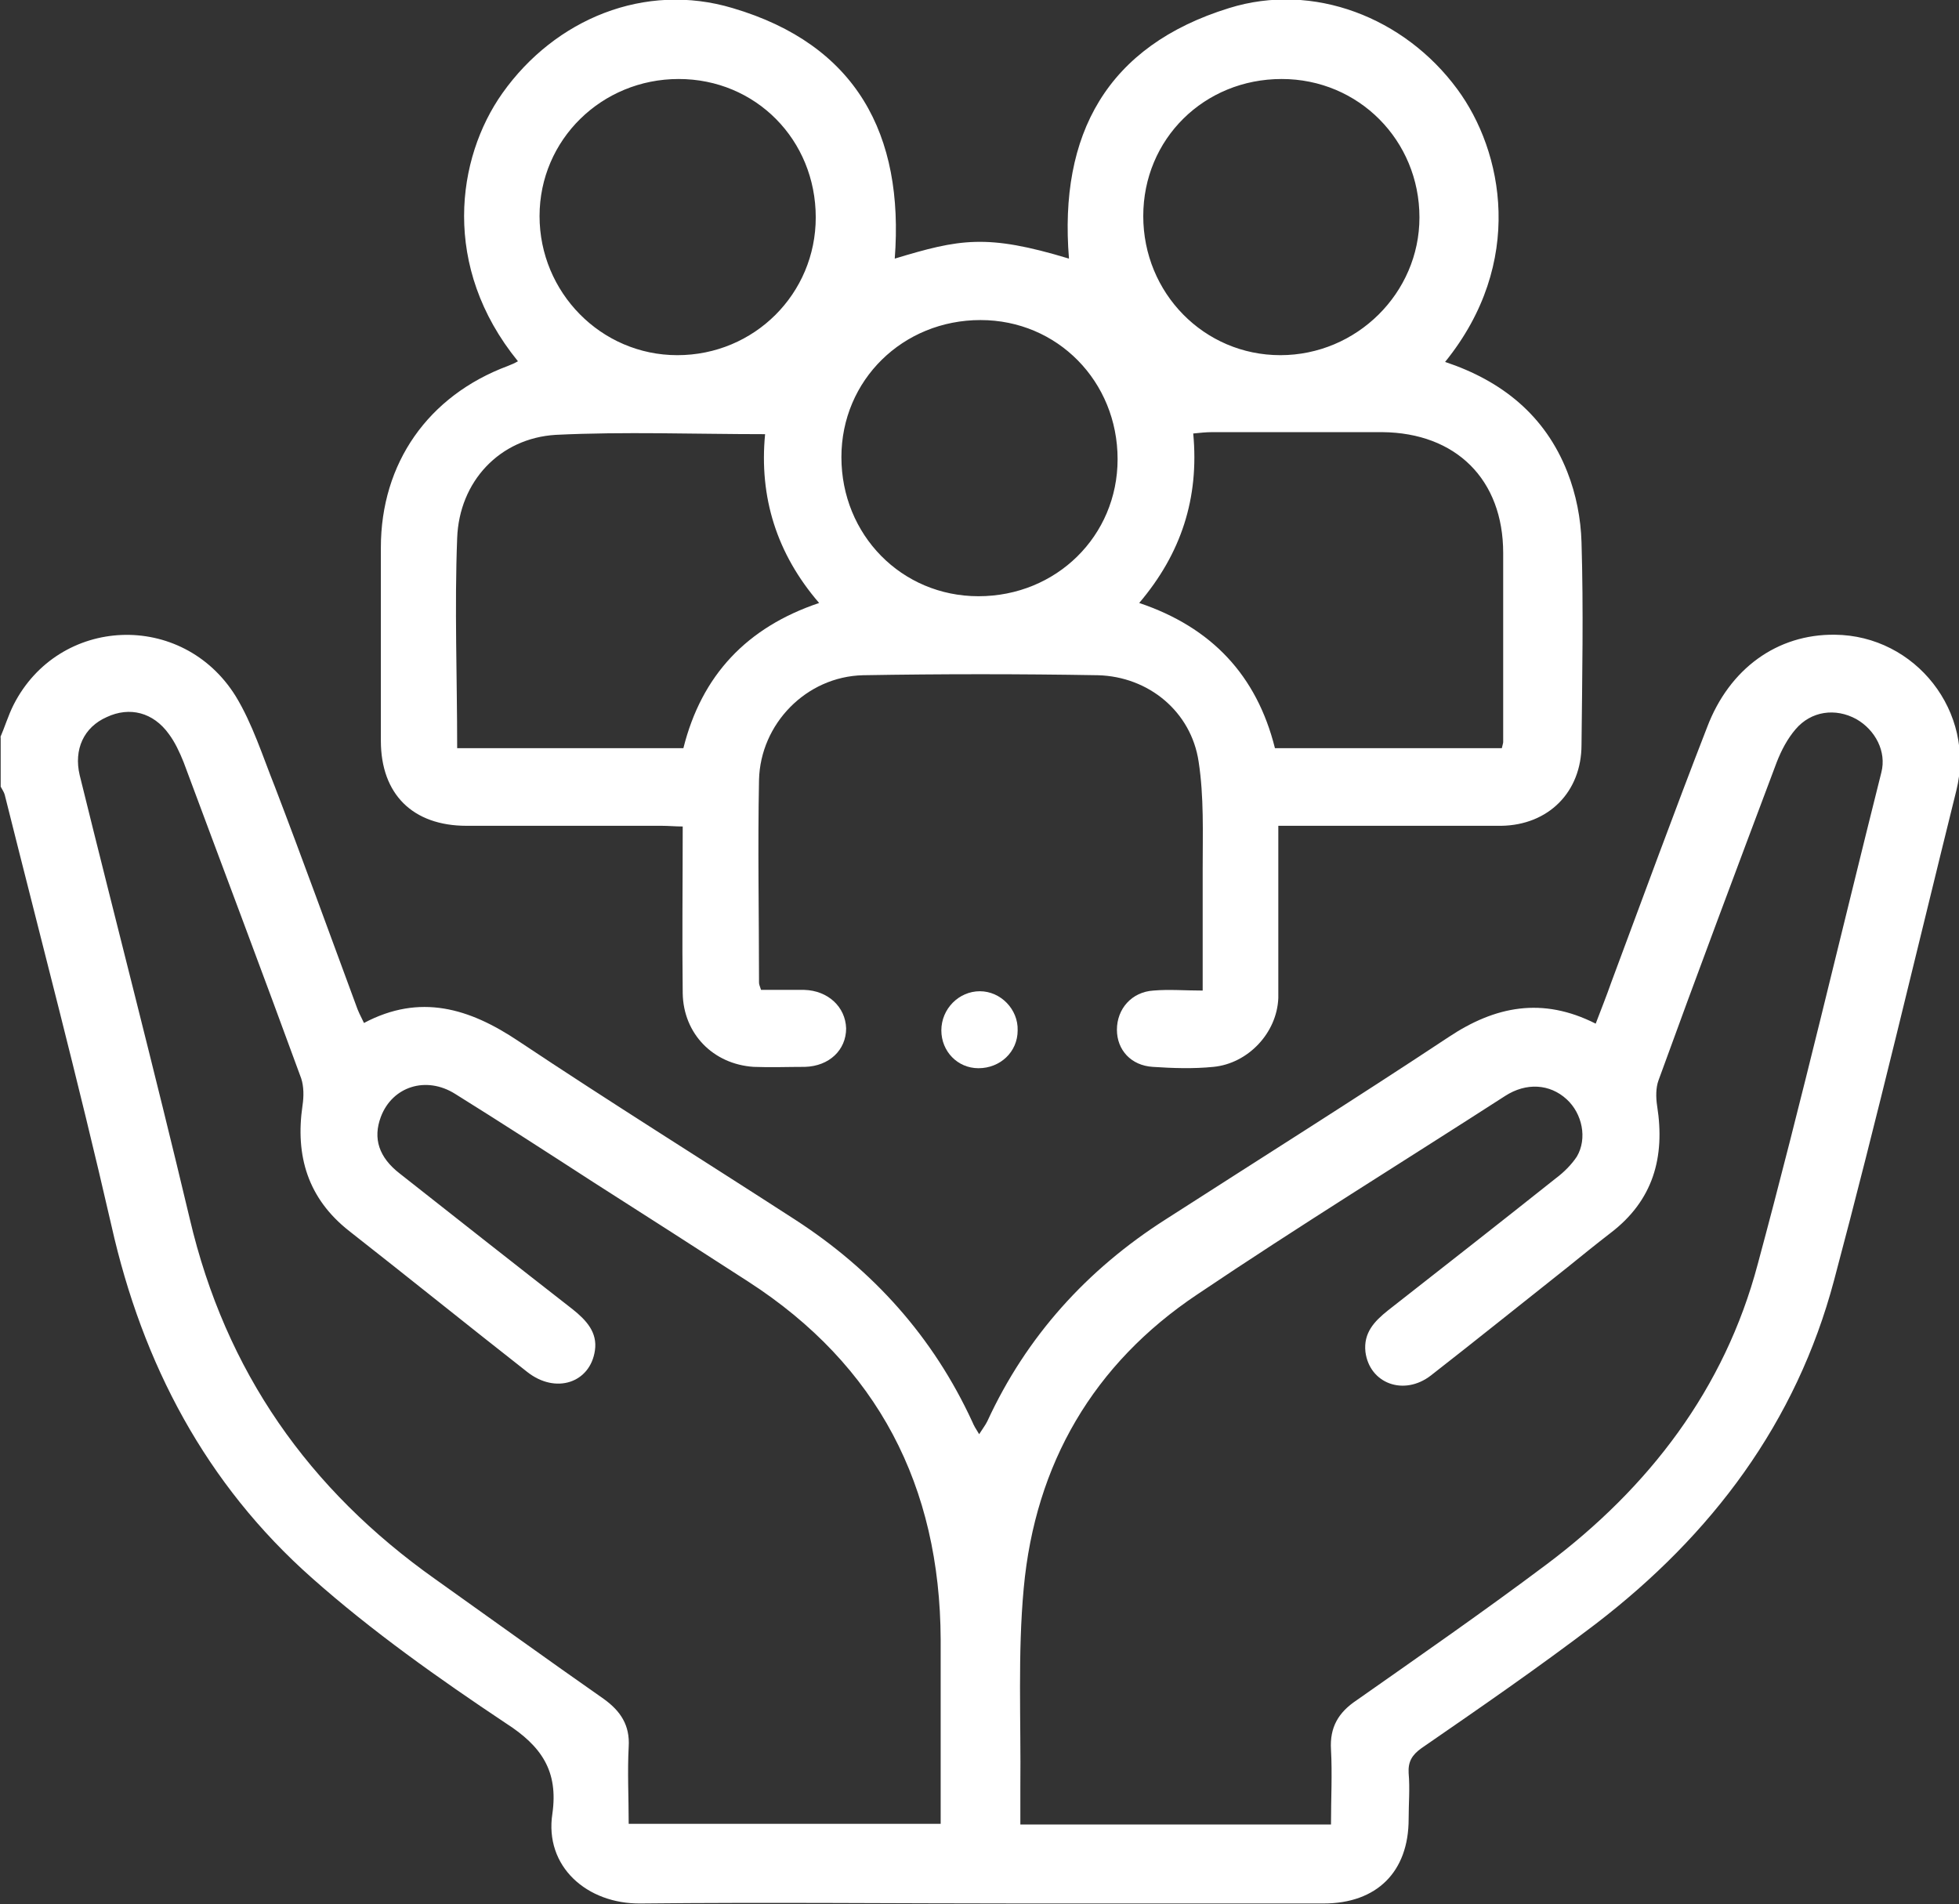 <?xml version="1.0" encoding="UTF-8"?> <svg xmlns="http://www.w3.org/2000/svg" id="_Слой_2" data-name="Слой 2" viewBox="0 0 29.01 28.2"><rect x="0" y="0" width="29.01" height="28.2" fill="#333333" stroke="none"/><defs><style> .cls-1 { fill: #fff; } </style></defs><g id="_Слой_1-2" data-name="Слой 1"><g><path class="cls-1" d="m0,10.93c.07-.16.12-.33.2-.49.67-1.32,2.5-1.4,3.29-.13.25.41.4.89.58,1.34.41,1.07.8,2.15,1.2,3.23.03.09.07.17.12.27.83-.44,1.56-.22,2.29.27,1.35.9,2.73,1.76,4.09,2.64,1.16.75,2.05,1.74,2.63,3,.02.05.05.1.1.18.05-.08.09-.13.12-.19.58-1.26,1.48-2.25,2.64-2.99,1.4-.9,2.8-1.78,4.19-2.7.69-.46,1.39-.6,2.18-.2.08-.21.16-.41.23-.61.47-1.26.93-2.52,1.42-3.78.33-.87,1.04-1.38,1.89-1.37,1.2.01,2.09,1.15,1.8,2.31-.6,2.42-1.17,4.85-1.81,7.25-.56,2.11-1.81,3.77-3.53,5.09-.84.64-1.71,1.24-2.58,1.84-.14.1-.2.2-.19.37.02.23,0,.45,0,.68,0,.78-.47,1.25-1.26,1.25-1.48,0-2.96,0-4.45,0-1.89,0-3.78-.02-5.66,0-.8.01-1.43-.55-1.31-1.33.09-.63-.16-1-.69-1.34-.99-.66-1.98-1.36-2.87-2.15-1.57-1.39-2.51-3.17-2.97-5.22-.49-2.14-1.05-4.26-1.58-6.38-.01-.04-.04-.08-.06-.12,0-.25,0-.49,0-.74Zm13.93,16.09c0-.13,0-.23,0-.33,0-.8,0-1.6,0-2.41-.01-2.27-.93-4.06-2.85-5.3-.76-.49-1.52-.98-2.29-1.47-.68-.44-1.36-.88-2.05-1.31-.43-.27-.93-.11-1.1.34-.12.32-.03.6.28.84.85.67,1.7,1.34,2.56,2.01.2.16.37.34.33.61-.07.48-.58.65-1,.32-.88-.69-1.76-1.4-2.64-2.09-.61-.48-.8-1.11-.69-1.86.02-.13.02-.28-.02-.4-.57-1.56-1.16-3.12-1.74-4.68-.06-.15-.13-.3-.22-.42-.23-.32-.58-.41-.92-.25-.34.15-.49.48-.4.86.54,2.19,1.11,4.38,1.63,6.57.53,2.26,1.76,4.01,3.64,5.34.83.59,1.66,1.19,2.49,1.77.25.18.39.39.37.71-.02.37,0,.75,0,1.14h4.63Zm1.15,0h4.63c0-.38.02-.75,0-1.11-.02-.33.11-.55.38-.73.94-.66,1.89-1.32,2.81-2.01,1.52-1.14,2.64-2.6,3.13-4.45.65-2.41,1.22-4.85,1.83-7.28.08-.31-.09-.63-.37-.79-.31-.17-.67-.12-.9.15-.12.14-.21.31-.28.49-.59,1.57-1.18,3.14-1.75,4.71-.04.11-.04.25-.02.38.12.76-.06,1.4-.69,1.88-.22.17-.43.34-.64.51-.67.53-1.34,1.07-2.02,1.6-.4.31-.91.12-.97-.35-.03-.28.13-.45.33-.61.83-.65,1.66-1.3,2.49-1.96.12-.09.23-.2.31-.32.16-.27.08-.64-.15-.85-.25-.23-.6-.25-.91-.05-1.52.98-3.06,1.93-4.56,2.94-1.54,1.03-2.4,2.51-2.57,4.35-.09.97-.04,1.96-.05,2.94,0,.19,0,.37,0,.58Z"></path><path class="cls-1" d="m18.93,12.23c0,.43,0,.82,0,1.22,0,.44,0,.89,0,1.33-.02.52-.45.97-.96,1.02-.3.03-.6.02-.9,0-.32-.02-.53-.25-.53-.55,0-.31.22-.56.54-.58.23-.02.47,0,.73,0,0-.62,0-1.21,0-1.81,0-.53.02-1.06-.06-1.58-.11-.74-.74-1.26-1.49-1.28-1.16-.02-2.32-.02-3.48,0-.84.02-1.52.72-1.54,1.55-.02,1,0,2,0,3,0,.03.01.05.03.11.21,0,.43,0,.64,0,.35.01.61.25.62.57,0,.32-.25.56-.61.57-.25,0-.51.01-.76,0-.6-.04-1.04-.49-1.05-1.09-.01-.81,0-1.62,0-2.47-.11,0-.21-.01-.31-.01-.96,0-1.93,0-2.89,0-.8,0-1.27-.47-1.27-1.26,0-.95,0-1.91,0-2.86,0-1.25.7-2.25,1.88-2.69.05-.02.1-.04.15-.07-1.14-1.4-.91-3.01-.23-3.97.78-1.1,2.11-1.65,3.41-1.26,1.83.54,2.54,1.87,2.4,3.71.96-.29,1.36-.37,2.58,0-.15-1.84.56-3.15,2.37-3.71,1.25-.39,2.6.14,3.38,1.2.68.92,1.01,2.57-.18,4.04.84.28,1.48.79,1.81,1.63.13.33.2.69.21,1.04.03,1,.01,2,0,3,0,.7-.49,1.19-1.19,1.2-1.08,0-2.15,0-3.28,0Zm-12.18-1.15h3.37c.27-1.08.94-1.79,2.01-2.15-.63-.73-.89-1.57-.8-2.5-1.05,0-2.08-.04-3.1.01-.83.05-1.43.69-1.46,1.53-.04,1.03,0,2.05,0,3.11Zm15.49,0c.01-.05.02-.07.02-.09,0-.93,0-1.87,0-2.8,0-1.09-.7-1.78-1.79-1.79-.84,0-1.68,0-2.52,0-.09,0-.18.01-.28.02.09.96-.18,1.78-.8,2.51,1.07.36,1.74,1.07,2.01,2.15h3.35Zm-7.72-6.34c-1.15,0-2.06.89-2.06,2.03,0,1.15.89,2.06,2.03,2.06,1.15,0,2.06-.89,2.06-2.03,0-1.15-.89-2.06-2.03-2.06Zm2.41-1.54c0,1.14.9,2.06,2.03,2.06,1.13,0,2.06-.92,2.06-2.04,0-1.14-.9-2.05-2.04-2.05-1.15,0-2.05.89-2.05,2.03Zm-6.88-2.03c-1.14,0-2.06.9-2.06,2.03,0,1.13.91,2.06,2.04,2.06,1.14,0,2.05-.91,2.05-2.04,0-1.15-.89-2.05-2.03-2.05Z"></path><path class="cls-1" d="m15.07,15.26c0,.32-.26.56-.58.56-.31,0-.55-.25-.55-.56,0-.32.26-.58.57-.58.31,0,.57.27.56.58Z"></path></g></g></svg> 